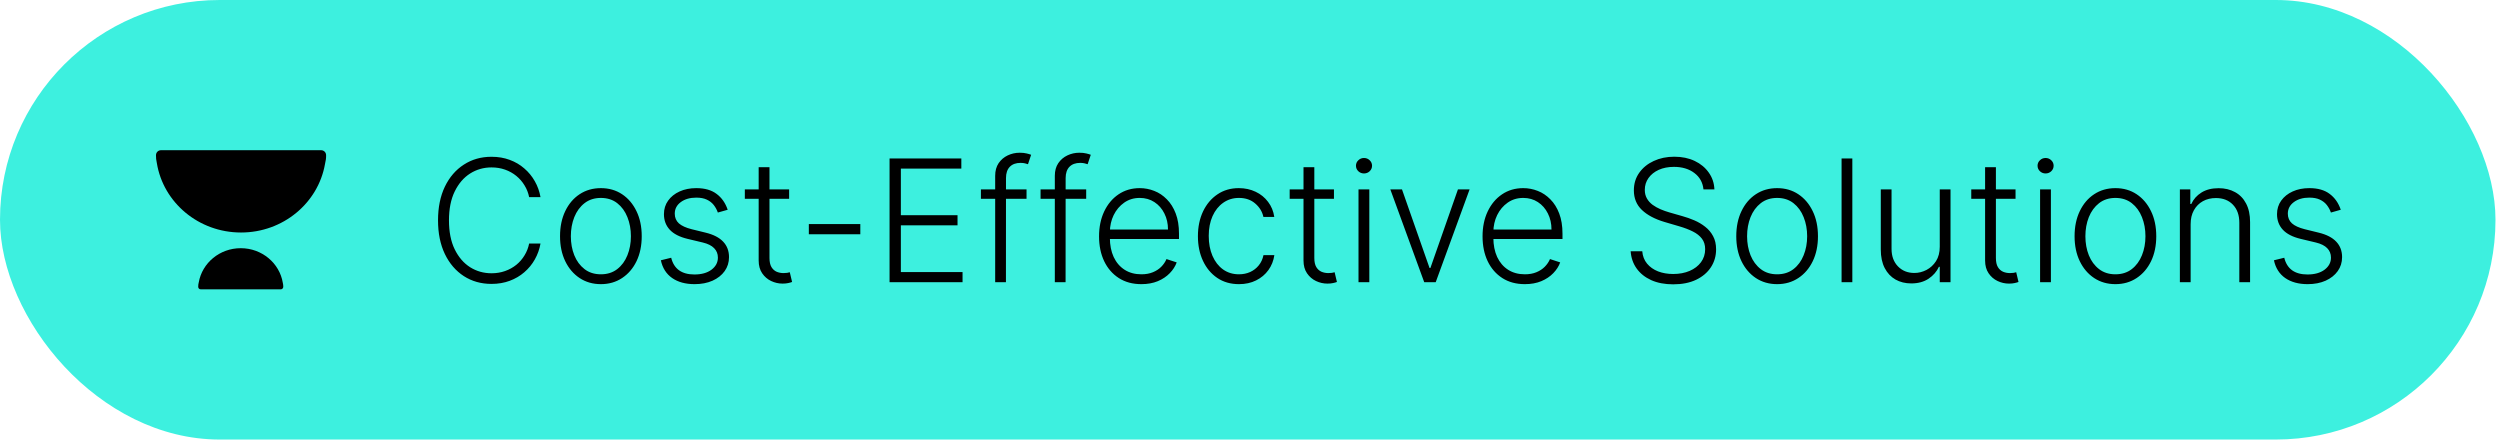 <svg xmlns="http://www.w3.org/2000/svg" width="402" height="71" viewBox="0 0 402 71" fill="none"><g id="Cost-Effective Solutions"><rect id="Rectangle 771" width="401.274" height="70.679" rx="35.34" fill="#3DF0DF"></rect><path id="Cost-Effective Solutions_2" d="M86.913 31.7H85.086C84.95 31.02 84.704 30.391 84.348 29.815C83.998 29.232 83.558 28.724 83.027 28.29C82.496 27.856 81.893 27.519 81.219 27.279C80.546 27.04 79.817 26.92 79.034 26.92C77.777 26.92 76.63 27.247 75.594 27.901C74.564 28.555 73.738 29.517 73.117 30.787C72.501 32.05 72.194 33.598 72.194 35.431C72.194 37.277 72.501 38.831 73.117 40.094C73.738 41.357 74.564 42.316 75.594 42.97C76.63 43.618 77.777 43.942 79.034 43.942C79.817 43.942 80.546 43.822 81.219 43.582C81.893 43.343 82.496 43.009 83.027 42.581C83.558 42.148 83.998 41.639 84.348 41.056C84.704 40.473 84.95 39.842 85.086 39.161H86.913C86.751 40.075 86.447 40.927 86 41.717C85.559 42.501 84.996 43.187 84.309 43.776C83.629 44.366 82.845 44.826 81.958 45.156C81.071 45.486 80.096 45.652 79.034 45.652C77.362 45.652 75.879 45.234 74.584 44.398C73.288 43.556 72.271 42.371 71.533 40.842C70.801 39.314 70.435 37.51 70.435 35.431C70.435 33.352 70.801 31.548 71.533 30.019C72.271 28.49 73.288 27.308 74.584 26.473C75.879 25.631 77.362 25.21 79.034 25.21C80.096 25.21 81.071 25.375 81.958 25.705C82.845 26.029 83.629 26.489 84.309 27.085C84.996 27.674 85.559 28.361 86 29.145C86.447 29.928 86.751 30.78 86.913 31.7ZM96.621 45.691C95.332 45.691 94.192 45.363 93.201 44.709C92.217 44.055 91.446 43.151 90.889 41.999C90.332 40.839 90.054 39.502 90.054 37.986C90.054 36.457 90.332 35.113 90.889 33.954C91.446 32.788 92.217 31.881 93.201 31.233C94.192 30.579 95.332 30.252 96.621 30.252C97.91 30.252 99.047 30.579 100.032 31.233C101.016 31.888 101.787 32.794 102.344 33.954C102.908 35.113 103.189 36.457 103.189 37.986C103.189 39.502 102.911 40.839 102.354 41.999C101.797 43.151 101.023 44.055 100.032 44.709C99.047 45.363 97.91 45.691 96.621 45.691ZM96.621 44.107C97.658 44.107 98.535 43.828 99.254 43.271C99.973 42.714 100.517 41.973 100.887 41.046C101.262 40.12 101.45 39.1 101.45 37.986C101.45 36.872 101.262 35.849 100.887 34.916C100.517 33.983 99.973 33.235 99.254 32.671C98.535 32.108 97.658 31.826 96.621 31.826C95.592 31.826 94.714 32.108 93.989 32.671C93.269 33.235 92.722 33.983 92.347 34.916C91.977 35.849 91.793 36.872 91.793 37.986C91.793 39.1 91.977 40.12 92.347 41.046C92.722 41.973 93.269 42.714 93.989 43.271C94.707 43.828 95.585 44.107 96.621 44.107ZM117.012 33.73L115.429 34.177C115.273 33.73 115.053 33.326 114.768 32.963C114.483 32.6 114.111 32.312 113.651 32.098C113.197 31.884 112.634 31.778 111.96 31.778C110.95 31.778 110.121 32.017 109.473 32.496C108.825 32.976 108.501 33.594 108.501 34.352C108.501 34.993 108.722 35.515 109.162 35.916C109.609 36.312 110.296 36.626 111.222 36.859L113.476 37.413C114.726 37.717 115.662 38.2 116.284 38.86C116.912 39.521 117.226 40.35 117.226 41.348C117.226 42.19 116.993 42.938 116.527 43.592C116.06 44.246 115.409 44.761 114.574 45.137C113.745 45.506 112.783 45.691 111.688 45.691C110.231 45.691 109.029 45.363 108.084 44.709C107.138 44.049 106.532 43.096 106.267 41.853L107.928 41.445C108.142 42.332 108.56 43.002 109.182 43.456C109.81 43.909 110.636 44.136 111.659 44.136C112.806 44.136 113.722 43.88 114.409 43.368C115.095 42.85 115.438 42.203 115.438 41.425C115.438 40.823 115.238 40.318 114.836 39.91C114.435 39.495 113.826 39.191 113.01 38.996L110.571 38.413C109.275 38.102 108.317 37.61 107.695 36.937C107.073 36.263 106.762 35.427 106.762 34.43C106.762 33.607 106.986 32.885 107.433 32.263C107.88 31.635 108.495 31.143 109.279 30.787C110.062 30.43 110.956 30.252 111.96 30.252C113.327 30.252 114.418 30.563 115.234 31.185C116.057 31.8 116.65 32.649 117.012 33.73ZM126.891 30.456V31.962H119.769V30.456H126.891ZM121.994 26.881H123.733V41.484C123.733 42.105 123.84 42.594 124.054 42.951C124.268 43.3 124.546 43.55 124.889 43.699C125.233 43.841 125.599 43.913 125.987 43.913C126.214 43.913 126.408 43.9 126.57 43.874C126.732 43.841 126.875 43.809 126.998 43.776L127.367 45.341C127.199 45.406 126.991 45.464 126.745 45.516C126.499 45.574 126.195 45.603 125.832 45.603C125.197 45.603 124.585 45.464 123.996 45.185C123.413 44.907 122.933 44.492 122.558 43.942C122.182 43.391 121.994 42.708 121.994 41.892V26.881ZM138.339 36.033V37.665H130.061V36.033H138.339ZM143.041 45.38V25.482H154.583V27.114H144.858V34.605H153.971V36.237H144.858V43.747H154.778V45.38H143.041ZM165.067 30.456V31.962H157.731V30.456H165.067ZM160.024 45.38V28.27C160.024 27.467 160.209 26.79 160.578 26.24C160.954 25.689 161.443 25.271 162.045 24.986C162.647 24.701 163.285 24.559 163.959 24.559C164.412 24.559 164.788 24.598 165.086 24.675C165.39 24.747 165.63 24.818 165.805 24.889L165.3 26.405C165.17 26.366 165.012 26.32 164.824 26.269C164.636 26.217 164.399 26.191 164.114 26.191C163.363 26.191 162.783 26.401 162.375 26.823C161.967 27.244 161.763 27.846 161.763 28.63L161.754 45.38H160.024ZM174.659 30.456V31.962H167.323V30.456H174.659ZM169.616 45.38V28.27C169.616 27.467 169.801 26.79 170.17 26.24C170.546 25.689 171.035 25.271 171.637 24.986C172.239 24.701 172.877 24.559 173.551 24.559C174.004 24.559 174.38 24.598 174.678 24.675C174.982 24.747 175.222 24.818 175.397 24.889L174.892 26.405C174.762 26.366 174.603 26.32 174.416 26.269C174.228 26.217 173.991 26.191 173.706 26.191C172.955 26.191 172.375 26.401 171.967 26.823C171.559 27.244 171.355 27.846 171.355 28.63L171.345 45.38H169.616ZM183.529 45.691C182.136 45.691 180.932 45.367 179.915 44.719C178.898 44.065 178.111 43.161 177.554 42.008C177.003 40.849 176.728 39.515 176.728 38.005C176.728 36.503 177.003 35.168 177.554 34.002C178.111 32.83 178.878 31.914 179.856 31.253C180.841 30.586 181.978 30.252 183.267 30.252C184.076 30.252 184.857 30.401 185.608 30.699C186.36 30.991 187.033 31.441 187.629 32.05C188.231 32.652 188.708 33.413 189.057 34.333C189.407 35.246 189.582 36.328 189.582 37.578V38.433H177.923V36.907H187.814C187.814 35.949 187.619 35.087 187.231 34.323C186.849 33.552 186.314 32.944 185.628 32.496C184.948 32.05 184.161 31.826 183.267 31.826C182.321 31.826 181.489 32.079 180.77 32.584C180.051 33.089 179.487 33.756 179.079 34.585C178.678 35.414 178.474 36.321 178.467 37.306V38.219C178.467 39.404 178.671 40.441 179.079 41.328C179.494 42.209 180.08 42.892 180.838 43.378C181.596 43.864 182.493 44.107 183.529 44.107C184.235 44.107 184.854 43.997 185.385 43.776C185.922 43.556 186.373 43.262 186.735 42.892C187.104 42.517 187.383 42.105 187.571 41.658L189.213 42.193C188.986 42.821 188.614 43.401 188.095 43.932C187.584 44.463 186.943 44.891 186.172 45.215C185.407 45.532 184.527 45.691 183.529 45.691ZM199.222 45.691C197.888 45.691 196.725 45.357 195.734 44.69C194.75 44.023 193.986 43.109 193.442 41.95C192.897 40.791 192.625 39.469 192.625 37.986C192.625 36.49 192.901 35.159 193.451 33.993C194.008 32.827 194.779 31.914 195.764 31.253C196.748 30.586 197.891 30.252 199.193 30.252C200.191 30.252 201.094 30.447 201.904 30.835C202.714 31.217 203.381 31.758 203.905 32.458C204.437 33.151 204.77 33.96 204.906 34.887H203.157C202.976 34.045 202.539 33.326 201.846 32.73C201.159 32.127 200.285 31.826 199.222 31.826C198.27 31.826 197.428 32.085 196.696 32.603C195.964 33.115 195.391 33.831 194.977 34.751C194.569 35.664 194.365 36.723 194.365 37.928C194.365 39.139 194.565 40.211 194.967 41.144C195.369 42.07 195.932 42.795 196.657 43.32C197.389 43.844 198.244 44.107 199.222 44.107C199.883 44.107 200.485 43.984 201.03 43.738C201.58 43.485 202.04 43.129 202.409 42.669C202.785 42.209 203.038 41.662 203.167 41.027H204.916C204.786 41.927 204.466 42.73 203.954 43.437C203.449 44.136 202.791 44.687 201.982 45.088C201.179 45.49 200.259 45.691 199.222 45.691ZM214.5 30.456V31.962H207.379V30.456H214.5ZM209.604 26.881H211.343V41.484C211.343 42.105 211.45 42.594 211.663 42.951C211.877 43.3 212.156 43.55 212.499 43.699C212.842 43.841 213.208 43.913 213.597 43.913C213.824 43.913 214.018 43.9 214.18 43.874C214.342 43.841 214.484 43.809 214.607 43.776L214.977 45.341C214.808 45.406 214.601 45.464 214.355 45.516C214.109 45.574 213.804 45.603 213.441 45.603C212.807 45.603 212.195 45.464 211.605 45.185C211.022 44.907 210.543 44.492 210.167 43.942C209.792 43.391 209.604 42.708 209.604 41.892V26.881ZM218.448 45.38V30.456H220.187V45.38H218.448ZM219.332 27.891C218.975 27.891 218.671 27.771 218.418 27.532C218.166 27.286 218.039 26.991 218.039 26.648C218.039 26.304 218.166 26.013 218.418 25.773C218.671 25.527 218.975 25.404 219.332 25.404C219.688 25.404 219.992 25.527 220.245 25.773C220.498 26.013 220.624 26.304 220.624 26.648C220.624 26.991 220.498 27.286 220.245 27.532C219.992 27.771 219.688 27.891 219.332 27.891ZM236.312 30.456L230.862 45.38H229.016L223.565 30.456H225.44L229.871 43.096H230.007L234.437 30.456H236.312ZM245.195 45.691C243.802 45.691 242.598 45.367 241.581 44.719C240.564 44.065 239.777 43.161 239.22 42.008C238.669 40.849 238.394 39.515 238.394 38.005C238.394 36.503 238.669 35.168 239.22 34.002C239.777 32.83 240.544 31.914 241.522 31.253C242.507 30.586 243.644 30.252 244.933 30.252C245.742 30.252 246.523 30.401 247.274 30.699C248.026 30.991 248.699 31.441 249.295 32.05C249.897 32.652 250.374 33.413 250.723 34.333C251.073 35.246 251.248 36.328 251.248 37.578V38.433H239.589V36.907H249.48C249.48 35.949 249.285 35.087 248.897 34.323C248.515 33.552 247.98 32.944 247.294 32.496C246.614 32.05 245.827 31.826 244.933 31.826C243.987 31.826 243.155 32.079 242.436 32.584C241.717 33.089 241.153 33.756 240.745 34.585C240.344 35.414 240.14 36.321 240.133 37.306V38.219C240.133 39.404 240.337 40.441 240.745 41.328C241.16 42.209 241.746 42.892 242.504 43.378C243.262 43.864 244.159 44.107 245.195 44.107C245.901 44.107 246.52 43.997 247.051 43.776C247.588 43.556 248.039 43.262 248.401 42.892C248.77 42.517 249.049 42.105 249.237 41.658L250.879 42.193C250.652 42.821 250.28 43.401 249.761 43.932C249.25 44.463 248.609 44.891 247.838 45.215C247.073 45.532 246.193 45.691 245.195 45.691ZM273.917 30.456C273.807 29.349 273.318 28.468 272.45 27.814C271.582 27.159 270.491 26.832 269.176 26.832C268.25 26.832 267.434 26.991 266.728 27.308C266.028 27.626 265.478 28.066 265.076 28.63C264.681 29.187 264.483 29.821 264.483 30.534C264.483 31.059 264.597 31.518 264.823 31.914C265.05 32.309 265.354 32.649 265.737 32.934C266.125 33.212 266.553 33.452 267.019 33.653C267.492 33.853 267.968 34.022 268.447 34.158L270.546 34.76C271.181 34.935 271.815 35.159 272.45 35.431C273.085 35.703 273.665 36.046 274.189 36.461C274.72 36.869 275.145 37.371 275.462 37.967C275.786 38.556 275.948 39.265 275.948 40.094C275.948 41.157 275.673 42.112 275.122 42.96C274.571 43.809 273.781 44.483 272.751 44.981C271.722 45.474 270.488 45.72 269.05 45.72C267.696 45.72 266.52 45.496 265.523 45.049C264.525 44.596 263.742 43.971 263.172 43.174C262.602 42.377 262.281 41.455 262.21 40.405H264.075C264.14 41.189 264.399 41.853 264.852 42.397C265.306 42.941 265.895 43.355 266.621 43.641C267.346 43.919 268.156 44.058 269.05 44.058C270.041 44.058 270.922 43.893 271.692 43.563C272.47 43.226 273.079 42.76 273.519 42.164C273.966 41.561 274.189 40.862 274.189 40.065C274.189 39.392 274.014 38.828 273.665 38.375C273.315 37.915 272.826 37.529 272.198 37.218C271.576 36.907 270.854 36.632 270.031 36.392L267.651 35.693C266.09 35.227 264.878 34.582 264.017 33.76C263.155 32.937 262.725 31.888 262.725 30.612C262.725 29.543 263.01 28.604 263.58 27.794C264.156 26.978 264.933 26.343 265.912 25.89C266.896 25.43 268 25.2 269.225 25.2C270.462 25.2 271.556 25.427 272.509 25.88C273.461 26.334 274.215 26.959 274.772 27.755C275.336 28.545 275.637 29.446 275.676 30.456H273.917ZM285.761 45.691C284.472 45.691 283.332 45.363 282.341 44.709C281.356 44.055 280.586 43.151 280.029 41.999C279.471 40.839 279.193 39.502 279.193 37.986C279.193 36.457 279.471 35.113 280.029 33.954C280.586 32.788 281.356 31.881 282.341 31.233C283.332 30.579 284.472 30.252 285.761 30.252C287.05 30.252 288.187 30.579 289.171 31.233C290.156 31.888 290.926 32.794 291.483 33.954C292.047 35.113 292.329 36.457 292.329 37.986C292.329 39.502 292.05 40.839 291.493 41.999C290.936 43.151 290.162 44.055 289.171 44.709C288.187 45.363 287.05 45.691 285.761 45.691ZM285.761 44.107C286.797 44.107 287.675 43.828 288.394 43.271C289.113 42.714 289.657 41.973 290.026 41.046C290.402 40.12 290.59 39.1 290.59 37.986C290.59 36.872 290.402 35.849 290.026 34.916C289.657 33.983 289.113 33.235 288.394 32.671C287.675 32.108 286.797 31.826 285.761 31.826C284.731 31.826 283.853 32.108 283.128 32.671C282.409 33.235 281.862 33.983 281.486 34.916C281.117 35.849 280.932 36.872 280.932 37.986C280.932 39.1 281.117 40.12 281.486 41.046C281.862 41.973 282.409 42.714 283.128 43.271C283.847 43.828 284.724 44.107 285.761 44.107ZM297.855 25.482V45.38H296.125V25.482H297.855ZM311.913 39.676V30.456H313.643V45.38H311.913V42.902H311.777C311.427 43.666 310.874 44.304 310.116 44.816C309.358 45.321 308.432 45.574 307.337 45.574C306.385 45.574 305.54 45.367 304.801 44.952C304.063 44.531 303.483 43.916 303.062 43.106C302.641 42.297 302.431 41.302 302.431 40.123V30.456H304.16V40.017C304.16 41.182 304.503 42.122 305.19 42.834C305.877 43.54 306.757 43.893 307.833 43.893C308.506 43.893 309.154 43.731 309.776 43.407C310.398 43.084 310.909 42.611 311.311 41.989C311.712 41.361 311.913 40.59 311.913 39.676ZM324.099 30.456V31.962H316.978V30.456H324.099ZM319.203 26.881H320.942V41.484C320.942 42.105 321.048 42.594 321.262 42.951C321.476 43.3 321.755 43.55 322.098 43.699C322.441 43.841 322.807 43.913 323.196 43.913C323.422 43.913 323.617 43.9 323.779 43.874C323.941 43.841 324.083 43.809 324.206 43.776L324.575 45.341C324.407 45.406 324.2 45.464 323.954 45.516C323.707 45.574 323.403 45.603 323.04 45.603C322.405 45.603 321.793 45.464 321.204 45.185C320.621 44.907 320.142 44.492 319.766 43.942C319.39 43.391 319.203 42.708 319.203 41.892V26.881ZM328.046 45.38V30.456H329.785V45.38H328.046ZM328.93 27.891C328.574 27.891 328.27 27.771 328.017 27.532C327.765 27.286 327.638 26.991 327.638 26.648C327.638 26.304 327.765 26.013 328.017 25.773C328.27 25.527 328.574 25.404 328.93 25.404C329.287 25.404 329.591 25.527 329.844 25.773C330.096 26.013 330.223 26.304 330.223 26.648C330.223 26.991 330.096 27.286 329.844 27.532C329.591 27.771 329.287 27.891 328.93 27.891ZM340.159 45.691C338.87 45.691 337.73 45.363 336.739 44.709C335.755 44.055 334.984 43.151 334.427 41.999C333.87 40.839 333.592 39.502 333.592 37.986C333.592 36.457 333.87 35.113 334.427 33.954C334.984 32.788 335.755 31.881 336.739 31.233C337.73 30.579 338.87 30.252 340.159 30.252C341.448 30.252 342.585 30.579 343.57 31.233C344.554 31.888 345.325 32.794 345.882 33.954C346.446 35.113 346.727 36.457 346.727 37.986C346.727 39.502 346.449 40.839 345.892 41.999C345.335 43.151 344.561 44.055 343.57 44.709C342.585 45.363 341.448 45.691 340.159 45.691ZM340.159 44.107C341.196 44.107 342.073 43.828 342.792 43.271C343.511 42.714 344.055 41.973 344.425 41.046C344.8 40.12 344.988 39.1 344.988 37.986C344.988 36.872 344.8 35.849 344.425 34.916C344.055 33.983 343.511 33.235 342.792 32.671C342.073 32.108 341.196 31.826 340.159 31.826C339.13 31.826 338.252 32.108 337.526 32.671C336.807 33.235 336.26 33.983 335.884 34.916C335.515 35.849 335.331 36.872 335.331 37.986C335.331 39.1 335.515 40.12 335.884 41.046C336.26 41.973 336.807 42.714 337.526 43.271C338.245 43.828 339.123 44.107 340.159 44.107ZM352.253 36.053V45.38H350.524V30.456H352.205V32.798H352.36C352.71 32.033 353.254 31.421 353.992 30.961C354.737 30.495 355.657 30.262 356.752 30.262C357.755 30.262 358.636 30.472 359.394 30.893C360.159 31.308 360.751 31.92 361.172 32.73C361.6 33.539 361.813 34.534 361.813 35.712V45.38H360.084V35.819C360.084 34.595 359.741 33.627 359.054 32.914C358.374 32.202 357.461 31.846 356.314 31.846C355.531 31.846 354.834 32.014 354.225 32.351C353.617 32.688 353.134 33.173 352.778 33.808C352.428 34.436 352.253 35.185 352.253 36.053ZM376.394 33.73L374.811 34.177C374.655 33.73 374.435 33.326 374.15 32.963C373.865 32.6 373.493 32.312 373.033 32.098C372.579 31.884 372.016 31.778 371.342 31.778C370.332 31.778 369.503 32.017 368.855 32.496C368.207 32.976 367.883 33.594 367.883 34.352C367.883 34.993 368.104 35.515 368.544 35.916C368.991 36.312 369.678 36.626 370.604 36.859L372.858 37.413C374.108 37.717 375.044 38.2 375.666 38.86C376.294 39.521 376.608 40.35 376.608 41.348C376.608 42.19 376.375 42.938 375.909 43.592C375.442 44.246 374.791 44.761 373.956 45.137C373.127 45.506 372.165 45.691 371.07 45.691C369.613 45.691 368.411 45.363 367.466 44.709C366.52 44.049 365.914 43.096 365.649 41.853L367.31 41.445C367.524 42.332 367.942 43.002 368.563 43.456C369.192 43.909 370.018 44.136 371.041 44.136C372.187 44.136 373.104 43.88 373.791 43.368C374.477 42.85 374.82 42.203 374.82 41.425C374.82 40.823 374.62 40.318 374.218 39.91C373.816 39.495 373.208 39.191 372.391 38.996L369.953 38.413C368.657 38.102 367.699 37.61 367.077 36.937C366.455 36.263 366.144 35.427 366.144 34.43C366.144 33.607 366.368 32.885 366.815 32.263C367.262 31.635 367.877 31.143 368.661 30.787C369.444 30.43 370.338 30.252 371.342 30.252C372.709 30.252 373.8 30.563 374.616 31.185C375.439 31.8 376.032 32.649 376.394 33.73Z" fill="black"></path><g id="simple-icons:unacademy" clip-path="url(#clip0_139_696)"><path id="Vector" d="M25.895 24.154C25.787 24.152 25.681 24.171 25.581 24.211C25.482 24.252 25.391 24.311 25.316 24.387C25.24 24.463 25.18 24.554 25.14 24.654C25.101 24.753 25.081 24.86 25.084 24.967H25.08L25.082 24.998C25.07 25.347 25.116 25.748 25.222 26.23C26.254 32.553 31.919 37.388 38.754 37.388C45.52 37.388 51.139 32.65 52.251 26.419C52.395 25.836 52.453 25.369 52.436 24.968C52.439 24.861 52.419 24.754 52.38 24.654C52.34 24.554 52.28 24.463 52.204 24.387C52.128 24.311 52.037 24.251 51.937 24.211C51.837 24.171 51.73 24.152 51.623 24.154H25.895ZM38.712 39.909C35.329 39.909 32.519 42.279 31.963 45.392C31.898 45.629 31.868 45.874 31.872 46.12C31.872 46.349 32.043 46.525 32.276 46.525H45.141C45.195 46.526 45.248 46.516 45.297 46.496C45.347 46.476 45.392 46.446 45.43 46.408C45.468 46.371 45.498 46.326 45.518 46.276C45.538 46.226 45.548 46.173 45.547 46.12H45.549V46.103C45.551 45.896 45.527 45.689 45.477 45.488C44.961 42.326 42.128 39.909 38.712 39.909Z" fill="black"></path></g></g><defs><clipPath id="clip0_139_696"><rect width="27.36" height="27.36" fill="white" transform="translate(25.08 21.66)"></rect></clipPath></defs></svg>